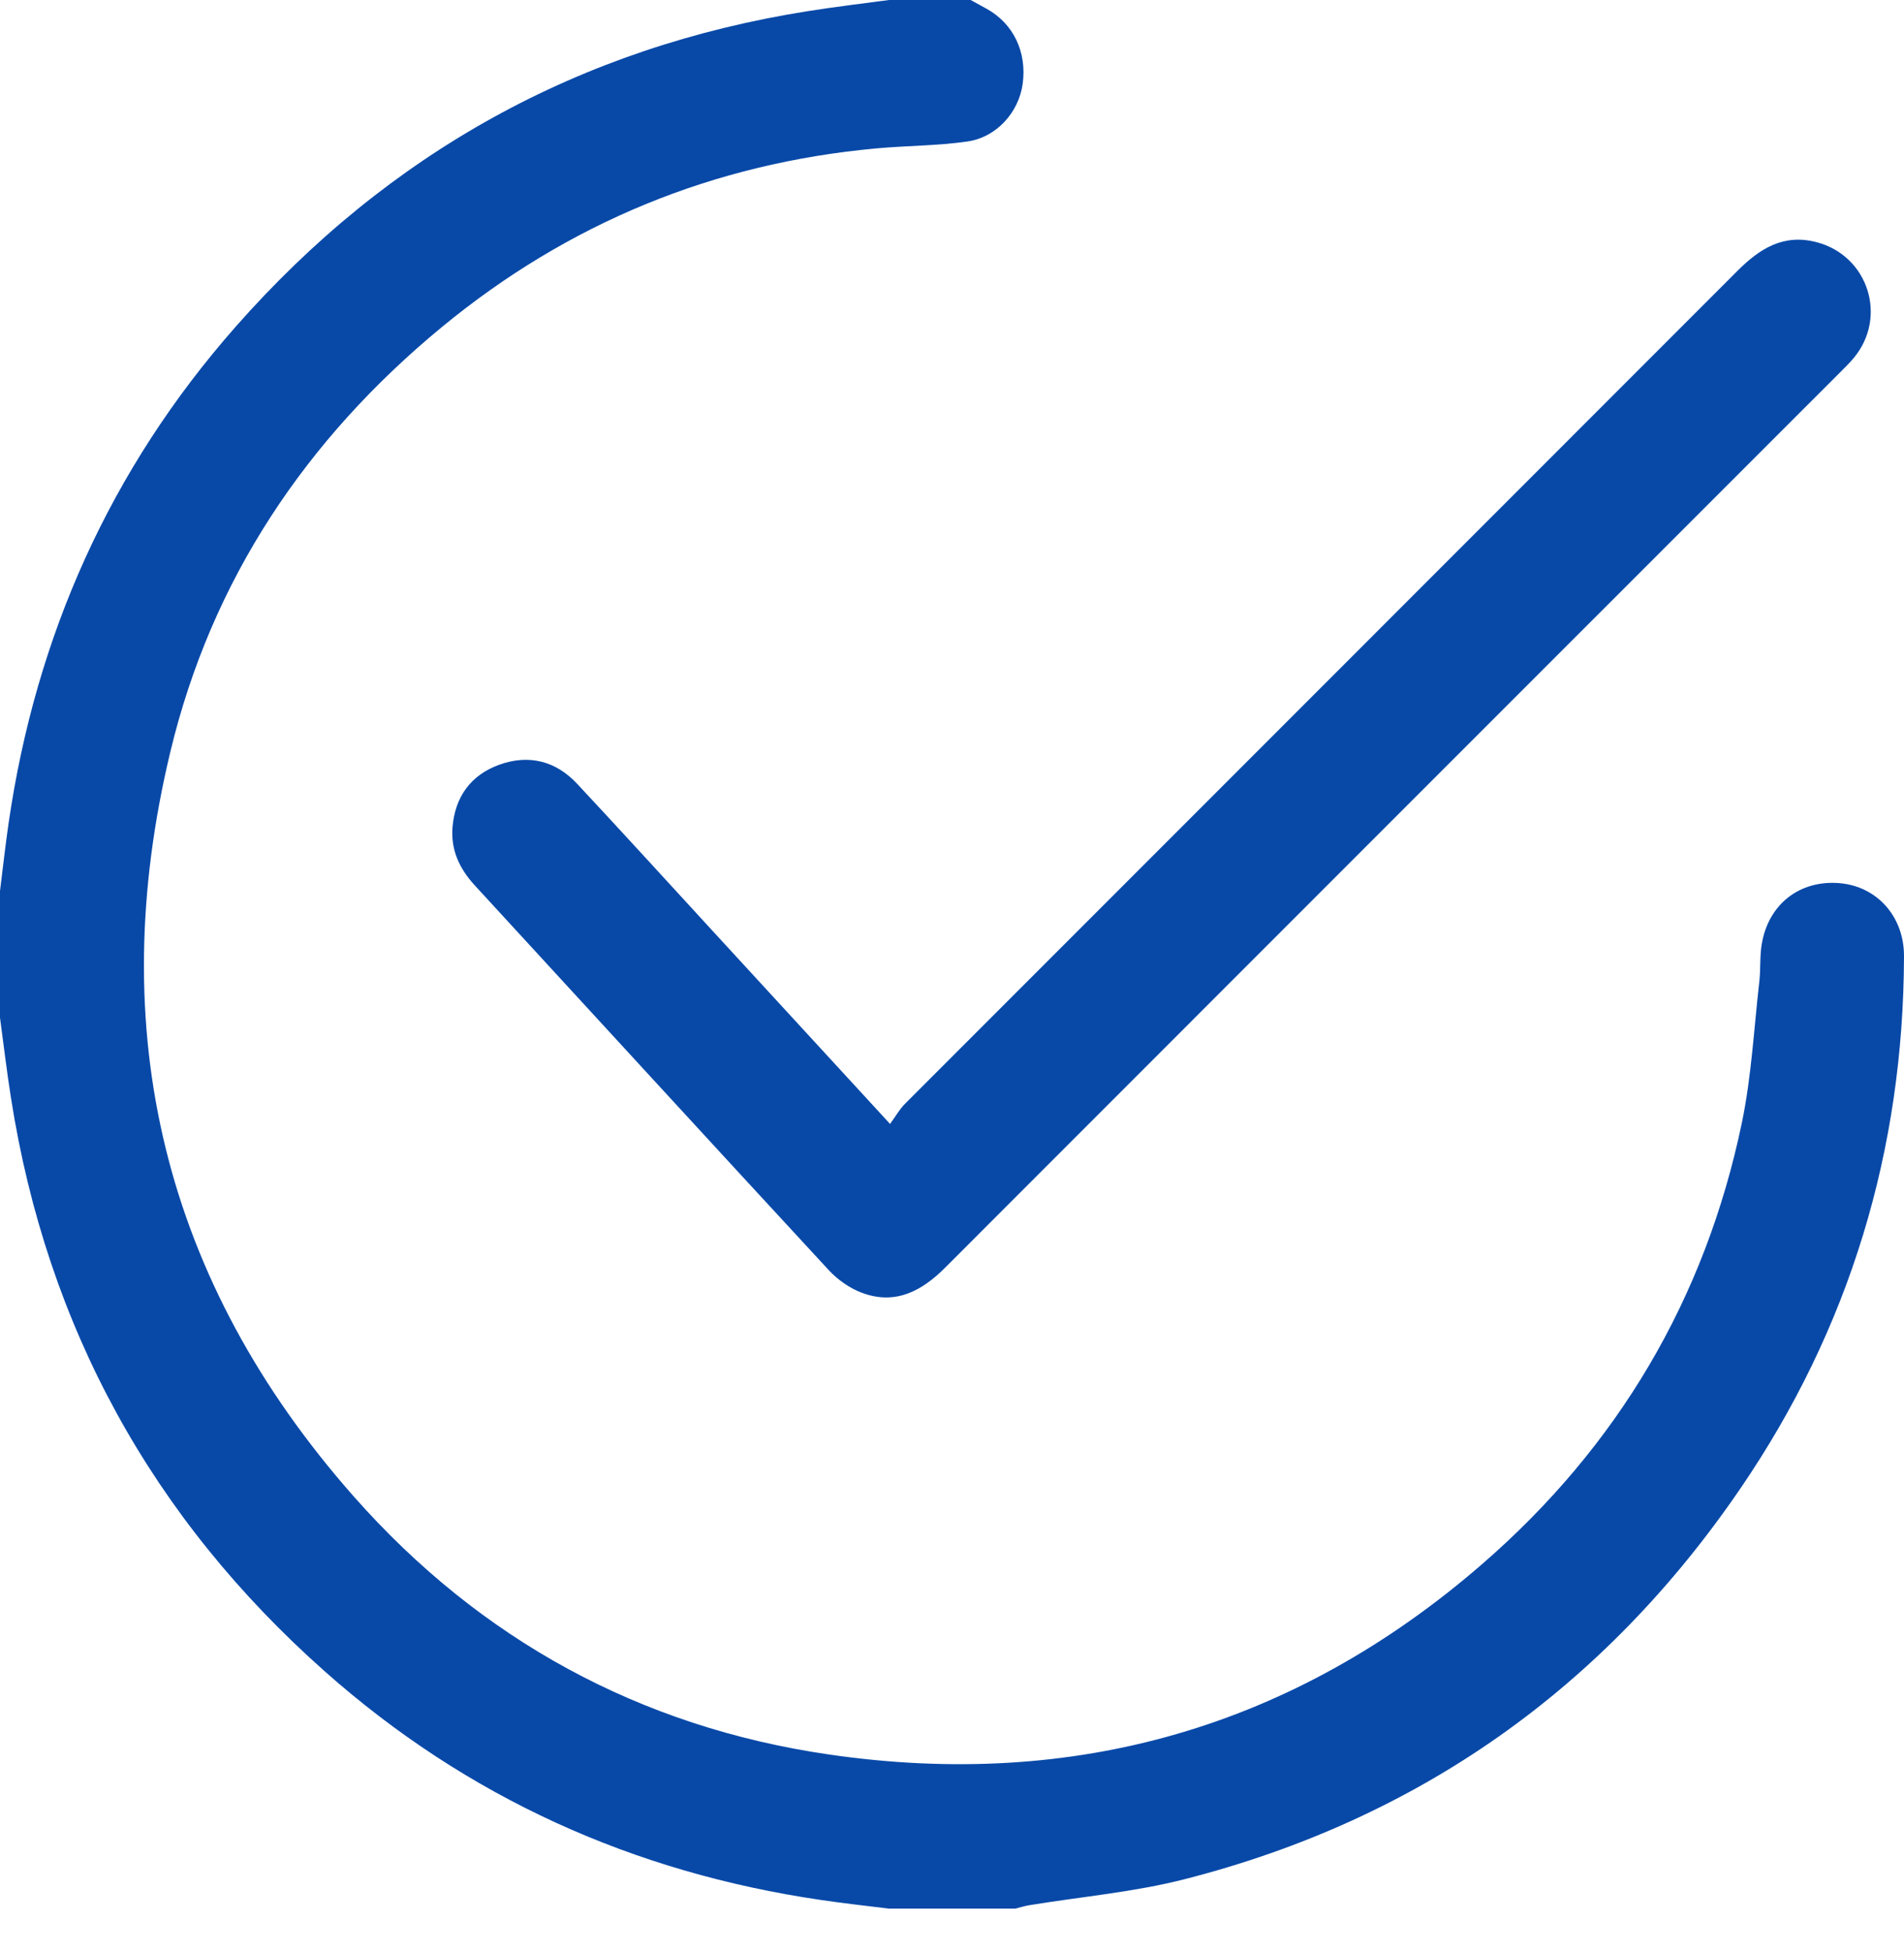 <svg width="40" height="41" viewBox="0 0 40 41" fill="none" xmlns="http://www.w3.org/2000/svg">
<g clip-path="url(#clip0_98_4320)">
<path d="M20.392 0C20.502 0.06 20.61 0.12 20.72 0.18C21.287 0.49 21.577 1.089 21.485 1.761C21.403 2.355 20.941 2.883 20.32 2.972C19.692 3.062 19.05 3.058 18.416 3.116C14.989 3.428 11.938 4.683 9.287 6.865C6.43 9.217 4.444 12.176 3.578 15.791C2.173 21.647 3.434 26.899 7.432 31.426C10.09 34.435 13.449 36.266 17.407 36.843C22.565 37.596 27.184 36.278 31.143 32.841C33.986 30.373 35.82 27.28 36.592 23.587C36.796 22.61 36.847 21.602 36.961 20.607C36.99 20.349 36.968 20.084 37.011 19.828C37.151 18.986 37.81 18.477 38.643 18.546C39.431 18.612 40.003 19.246 40 20.081C39.989 24.155 38.859 27.898 36.564 31.257C33.703 35.445 29.806 38.206 24.888 39.463C23.825 39.735 22.715 39.83 21.627 40.009C21.526 40.025 21.428 40.057 21.329 40.081C20.444 40.081 19.558 40.081 18.673 40.081C18.199 40.022 17.723 39.97 17.251 39.9C13.305 39.323 9.808 37.747 6.821 35.097C3.197 31.882 0.987 27.869 0.232 23.066C0.143 22.504 0.076 21.937 0 21.371C0 20.484 0 19.597 0 18.71C0.06 18.234 0.112 17.758 0.181 17.283C0.755 13.343 2.319 9.849 4.949 6.863C8.162 3.214 12.176 0.989 16.984 0.232C17.545 0.143 18.11 0.076 18.674 0C19.246 0 19.82 0 20.392 0Z" fill="#0849a8"/>
<path d="M18.699 23.603C18.822 23.433 18.9 23.292 19.009 23.183C24.84 17.35 30.673 11.52 36.503 5.686C36.969 5.22 37.471 4.902 38.168 5.087C39.246 5.372 39.66 6.653 38.947 7.514C38.864 7.614 38.771 7.706 38.679 7.798C32.405 14.072 26.128 20.343 19.858 26.619C19.361 27.116 18.809 27.409 18.11 27.15C17.853 27.054 17.6 26.877 17.412 26.674C14.926 23.987 12.453 21.287 9.974 18.593C9.65 18.24 9.463 17.841 9.508 17.355C9.566 16.724 9.895 16.276 10.484 16.061C11.105 15.835 11.673 15.977 12.124 16.459C13.076 17.477 14.014 18.509 14.958 19.535C16.174 20.857 17.391 22.18 18.699 23.603Z" fill="#0849a8"/>
</g>
<defs>
<clipPath id="clip0_98_4320">
<rect width="40" height="40.081" fill="white"/>
</clipPath>
</defs>
</svg>
